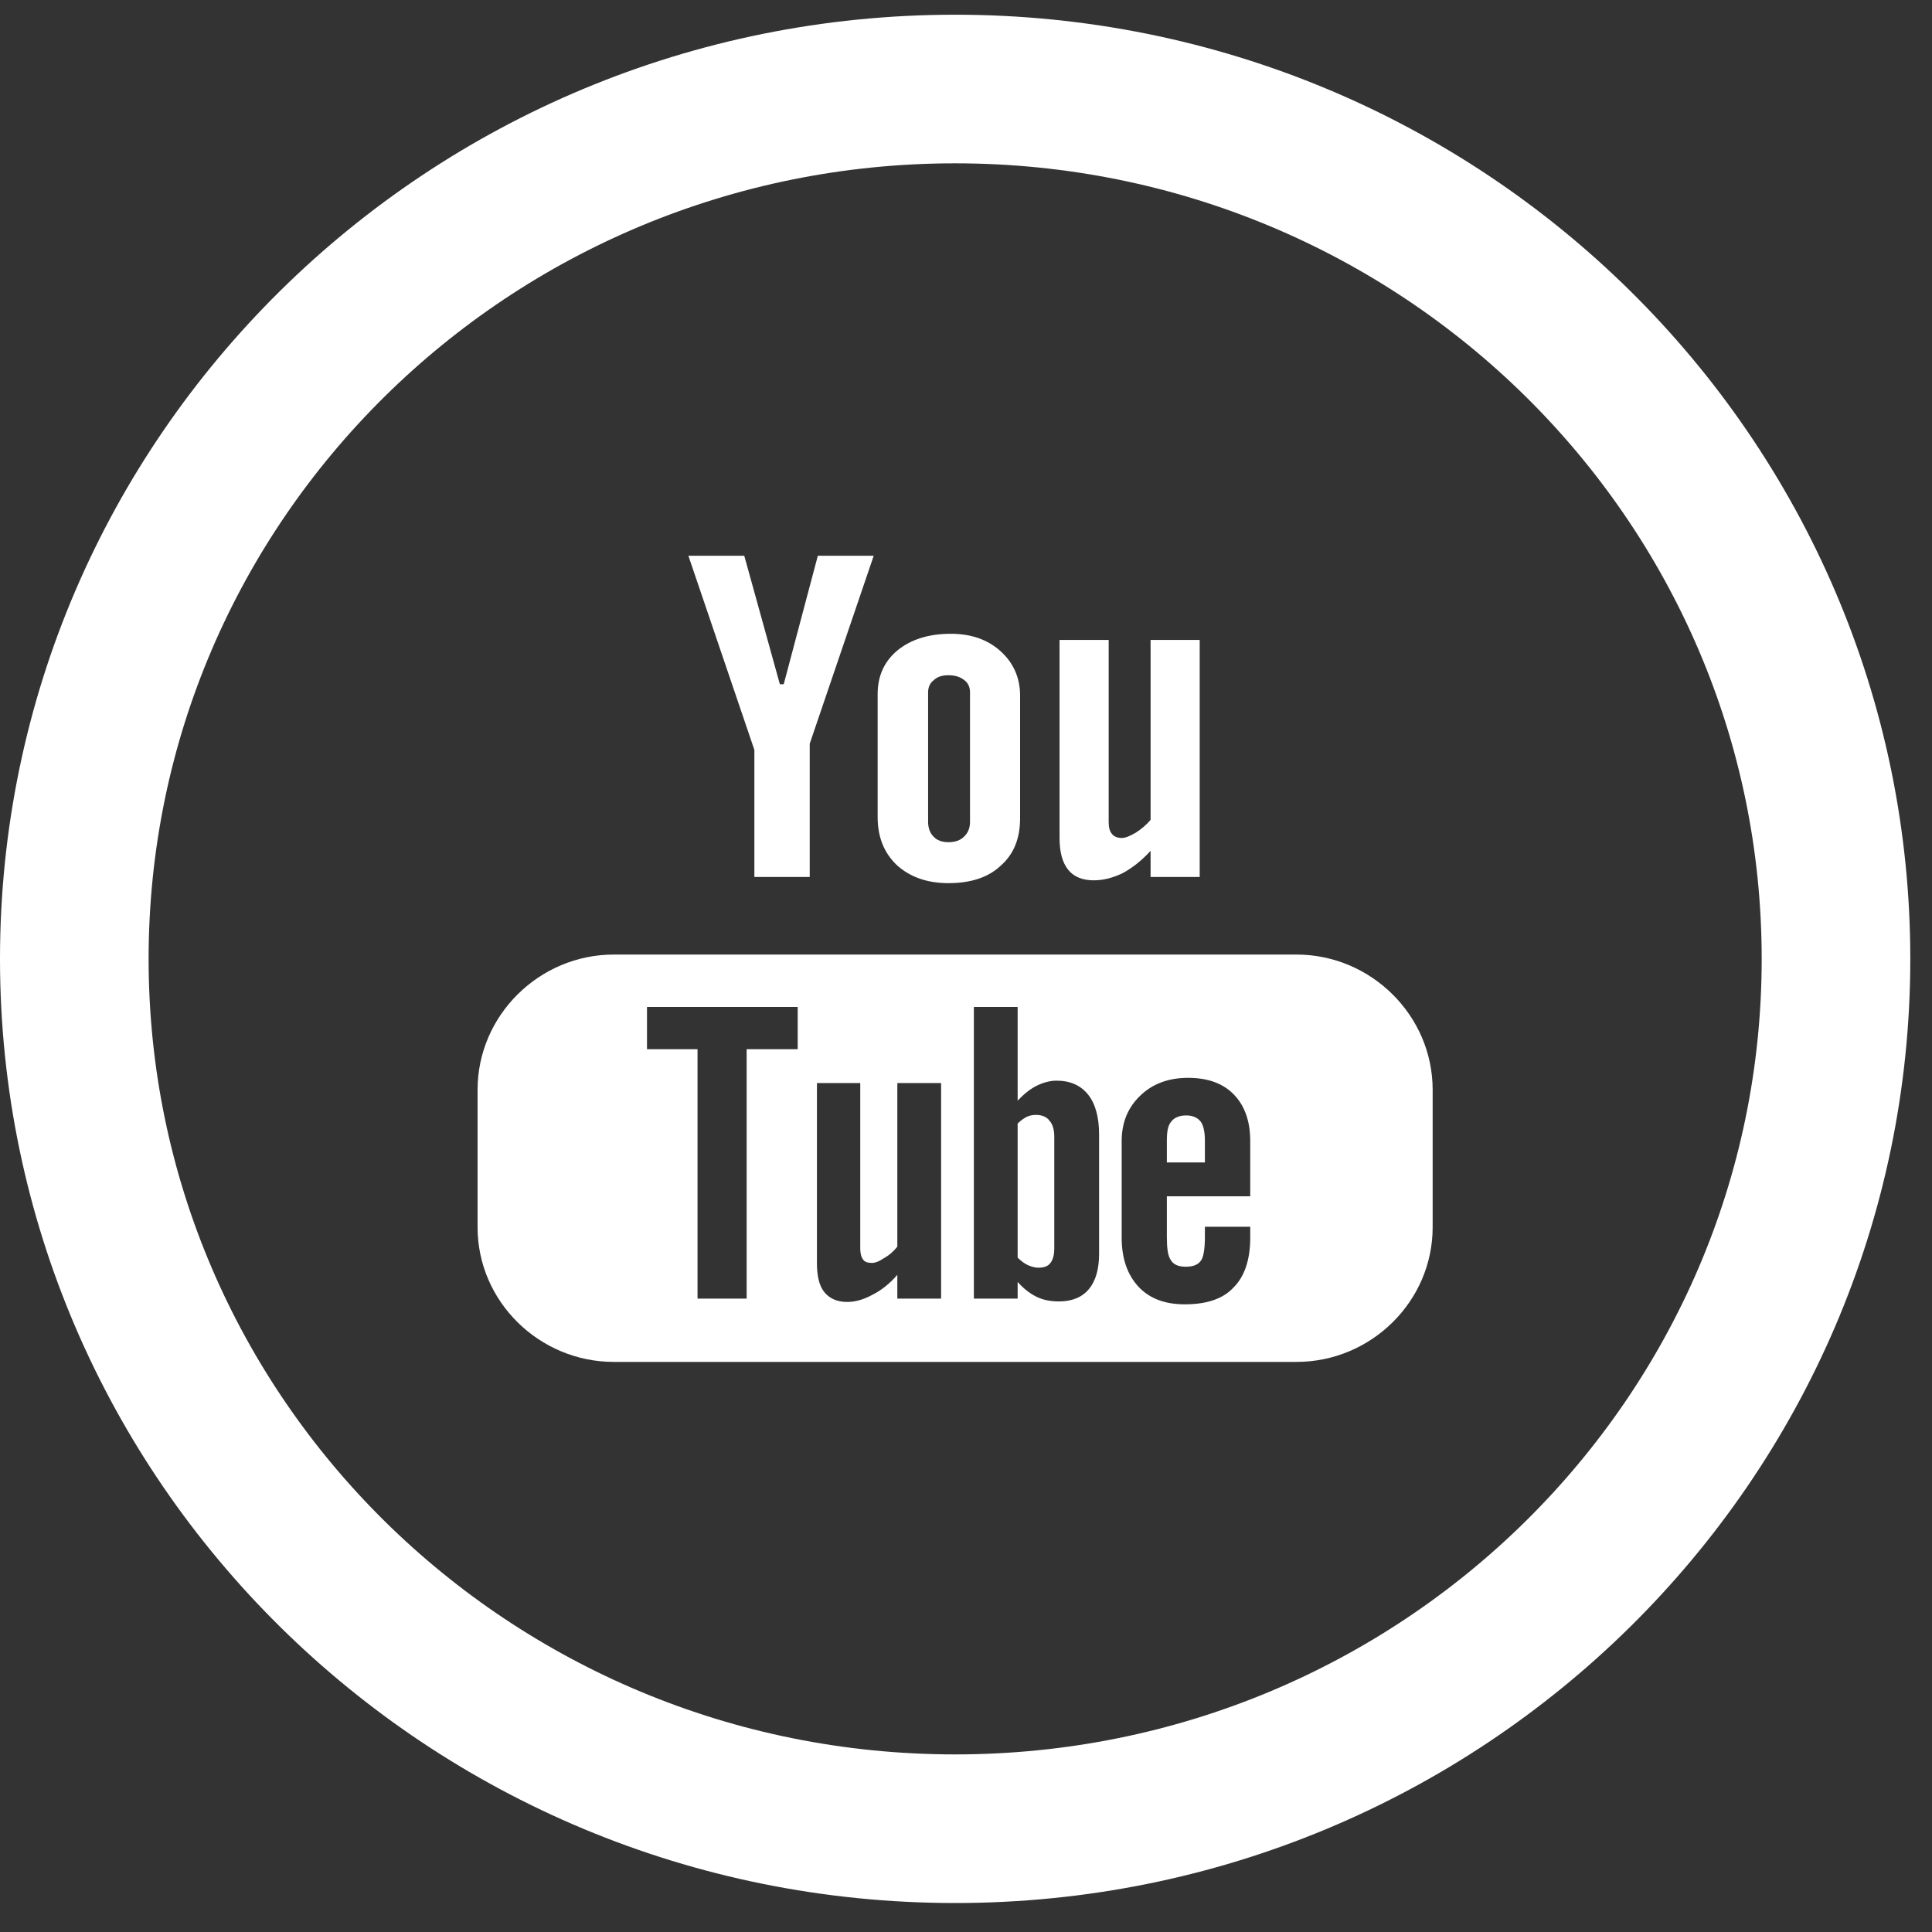 <?xml version="1.0" encoding="UTF-8"?>
<svg width="26px" height="26px" viewBox="0 0 26 26" version="1.1" xmlns="http://www.w3.org/2000/svg" xmlns:xlink="http://www.w3.org/1999/xlink">
    <rect x="0" y="0" width="26" height="26" fill="#333333" stroke="none"/>
    <!-- Generator: Sketch 51.1 (57501) - http://www.bohemiancoding.com/sketch -->
    <title>icon/social/youtube</title>
    <desc>Created with Sketch.</desc>
    <defs></defs>
    <g id="icon/social/youtube" stroke="none" stroke-width="1" fill="none" fill-rule="evenodd">
        <path d="M24.708,12.904 C24.708,6.441 19.403,1.198 12.854,1.198 C6.305,1.198 1,6.442 1,12.904 C1,19.366 6.305,24.61 12.854,24.61 C19.403,24.61 24.708,19.366 24.708,12.904 Z" id="Fill-1" stroke="#FFFFFF" stroke-width="2"></path>
        <path d="M14.123,15.081 C14.085,15.029 14.02,15.004 13.942,15.004 C13.903,15.004 13.857,15.011 13.819,15.029 C13.779,15.049 13.735,15.081 13.695,15.12 L13.695,16.925 C13.741,16.97 13.793,17.009 13.838,17.028 C13.884,17.047 13.929,17.06 13.974,17.06 C14.052,17.06 14.104,17.041 14.136,16.996 C14.168,16.957 14.188,16.893 14.188,16.797 L14.188,15.299 C14.188,15.203 14.168,15.132 14.123,15.081 L14.123,15.081 Z M14.123,15.081 C14.085,15.029 14.02,15.004 13.942,15.004 C13.903,15.004 13.857,15.011 13.819,15.029 C13.779,15.049 13.735,15.081 13.695,15.12 L13.695,16.925 C13.741,16.97 13.793,17.009 13.838,17.028 C13.884,17.047 13.929,17.06 13.974,17.06 C14.052,17.06 14.104,17.041 14.136,16.996 C14.168,16.957 14.188,16.893 14.188,16.797 L14.188,15.299 C14.188,15.203 14.168,15.132 14.123,15.081 L14.123,15.081 Z M13.942,15.004 C13.903,15.004 13.857,15.011 13.819,15.029 C13.779,15.049 13.735,15.081 13.695,15.12 L13.695,16.925 C13.741,16.97 13.793,17.009 13.838,17.028 C13.884,17.047 13.929,17.06 13.974,17.06 C14.052,17.06 14.104,17.041 14.136,16.996 C14.168,16.957 14.188,16.893 14.188,16.797 L14.188,15.299 C14.188,15.203 14.168,15.132 14.123,15.081 C14.085,15.029 14.02,15.004 13.942,15.004 L13.942,15.004 Z M16.825,16.099 L15.703,16.099 L15.703,16.644 C15.703,16.797 15.716,16.9 15.756,16.957 C15.794,17.022 15.866,17.047 15.957,17.047 C16.054,17.047 16.118,17.022 16.158,16.97 C16.196,16.925 16.215,16.81 16.215,16.644 L16.215,16.509 L16.825,16.509 L16.825,16.656 C16.825,16.957 16.747,17.182 16.598,17.329 C16.455,17.482 16.235,17.553 15.944,17.553 C15.678,17.553 15.471,17.476 15.321,17.316 C15.173,17.156 15.095,16.938 15.095,16.656 L15.095,15.357 C15.095,15.106 15.179,14.902 15.348,14.742 C15.509,14.587 15.723,14.505 15.989,14.505 C16.255,14.505 16.462,14.581 16.604,14.729 C16.747,14.876 16.825,15.081 16.825,15.357 L16.825,16.099 Z M14.791,16.874 C14.791,17.079 14.745,17.239 14.654,17.348 C14.564,17.457 14.428,17.514 14.253,17.514 C14.136,17.514 14.039,17.495 13.948,17.451 C13.857,17.405 13.774,17.341 13.695,17.252 L13.695,17.476 L13.106,17.476 L13.106,13.551 L13.695,13.551 L13.695,14.812 C13.774,14.729 13.857,14.659 13.948,14.613 C14.039,14.568 14.129,14.543 14.22,14.543 C14.402,14.543 14.544,14.607 14.642,14.729 C14.739,14.85 14.791,15.029 14.791,15.267 L14.791,16.874 Z M12.665,17.476 L12.076,17.476 L12.076,17.156 C11.972,17.277 11.855,17.368 11.74,17.425 C11.622,17.489 11.512,17.521 11.402,17.521 C11.266,17.521 11.163,17.476 11.091,17.386 C11.026,17.303 10.994,17.175 10.994,17.002 L10.994,14.575 L11.577,14.575 L11.577,16.804 C11.577,16.867 11.59,16.919 11.616,16.951 C11.635,16.983 11.681,16.996 11.733,16.996 C11.777,16.996 11.83,16.977 11.895,16.932 C11.966,16.893 12.024,16.842 12.076,16.777 L12.076,14.575 L12.665,14.575 L12.665,17.476 Z M10.735,14.12 L10.048,14.12 L10.048,17.476 L9.387,17.476 L9.387,14.12 L8.707,14.12 L8.707,13.551 L10.735,13.551 L10.735,14.12 Z M17.447,12.846 L8.261,12.846 C7.256,12.846 6.427,13.666 6.427,14.665 L6.427,16.516 C6.427,17.514 7.256,18.328 8.261,18.328 L17.447,18.328 C18.451,18.328 19.28,17.514 19.28,16.516 L19.28,14.665 C19.28,13.666 18.451,12.846 17.447,12.846 L17.447,12.846 Z M14.123,15.081 C14.085,15.029 14.02,15.004 13.942,15.004 C13.903,15.004 13.857,15.011 13.819,15.029 C13.779,15.049 13.735,15.081 13.695,15.12 L13.695,16.925 C13.741,16.97 13.793,17.009 13.838,17.028 C13.884,17.047 13.929,17.06 13.974,17.06 C14.052,17.06 14.104,17.041 14.136,16.996 C14.168,16.957 14.188,16.893 14.188,16.797 L14.188,15.299 C14.188,15.203 14.168,15.132 14.123,15.081 L14.123,15.081 Z M14.123,15.081 C14.085,15.029 14.02,15.004 13.942,15.004 C13.903,15.004 13.857,15.011 13.819,15.029 C13.779,15.049 13.735,15.081 13.695,15.12 L13.695,16.925 C13.741,16.97 13.793,17.009 13.838,17.028 C13.884,17.047 13.929,17.06 13.974,17.06 C14.052,17.06 14.104,17.041 14.136,16.996 C14.168,16.957 14.188,16.893 14.188,16.797 L14.188,15.299 C14.188,15.203 14.168,15.132 14.123,15.081 L14.123,15.081 Z M16.158,15.094 C16.196,15.145 16.215,15.235 16.215,15.35 L16.215,15.644 L15.703,15.644 L15.703,15.35 C15.703,15.235 15.716,15.145 15.762,15.094 C15.801,15.043 15.866,15.011 15.963,15.011 C16.054,15.011 16.118,15.043 16.158,15.094 L16.158,15.094 Z M11.006,7.479 L10.547,9.208 L10.495,9.208 L10.016,7.479 L9.264,7.479 L10.152,10.092 L10.152,11.802 L10.897,11.802 L10.897,10.008 L11.758,7.479 L11.006,7.479 Z M13.054,11.06 C13.054,11.142 13.028,11.207 12.976,11.257 C12.925,11.309 12.854,11.334 12.763,11.334 C12.678,11.334 12.608,11.309 12.562,11.257 C12.516,11.213 12.49,11.142 12.49,11.06 L12.49,9.317 C12.49,9.247 12.516,9.19 12.568,9.152 C12.614,9.106 12.685,9.087 12.763,9.087 C12.847,9.087 12.919,9.106 12.976,9.152 C13.028,9.19 13.054,9.247 13.054,9.317 L13.054,11.06 Z M13.469,8.767 C13.293,8.606 13.067,8.529 12.795,8.529 C12.497,8.529 12.257,8.606 12.076,8.754 C11.901,8.901 11.811,9.093 11.811,9.343 L11.811,10.995 C11.811,11.271 11.901,11.482 12.069,11.642 C12.244,11.802 12.478,11.885 12.763,11.885 C13.061,11.885 13.301,11.809 13.469,11.648 C13.644,11.494 13.728,11.284 13.728,11.008 L13.728,9.362 C13.728,9.119 13.637,8.92 13.469,8.767 L13.469,8.767 Z M15.484,8.612 L15.484,11.034 C15.425,11.104 15.354,11.161 15.283,11.207 C15.205,11.251 15.147,11.277 15.095,11.277 C15.037,11.277 14.992,11.257 14.966,11.225 C14.933,11.187 14.92,11.136 14.92,11.06 L14.92,8.612 L14.259,8.612 L14.259,11.277 C14.259,11.469 14.298,11.61 14.376,11.706 C14.453,11.802 14.571,11.847 14.719,11.847 C14.849,11.847 14.972,11.815 15.108,11.751 C15.237,11.68 15.361,11.585 15.484,11.45 L15.484,11.802 L16.145,11.802 L16.145,8.612 L15.484,8.612 Z" id="Fill-4" fill="#FFFFFF"></path>
    </g>
</svg>